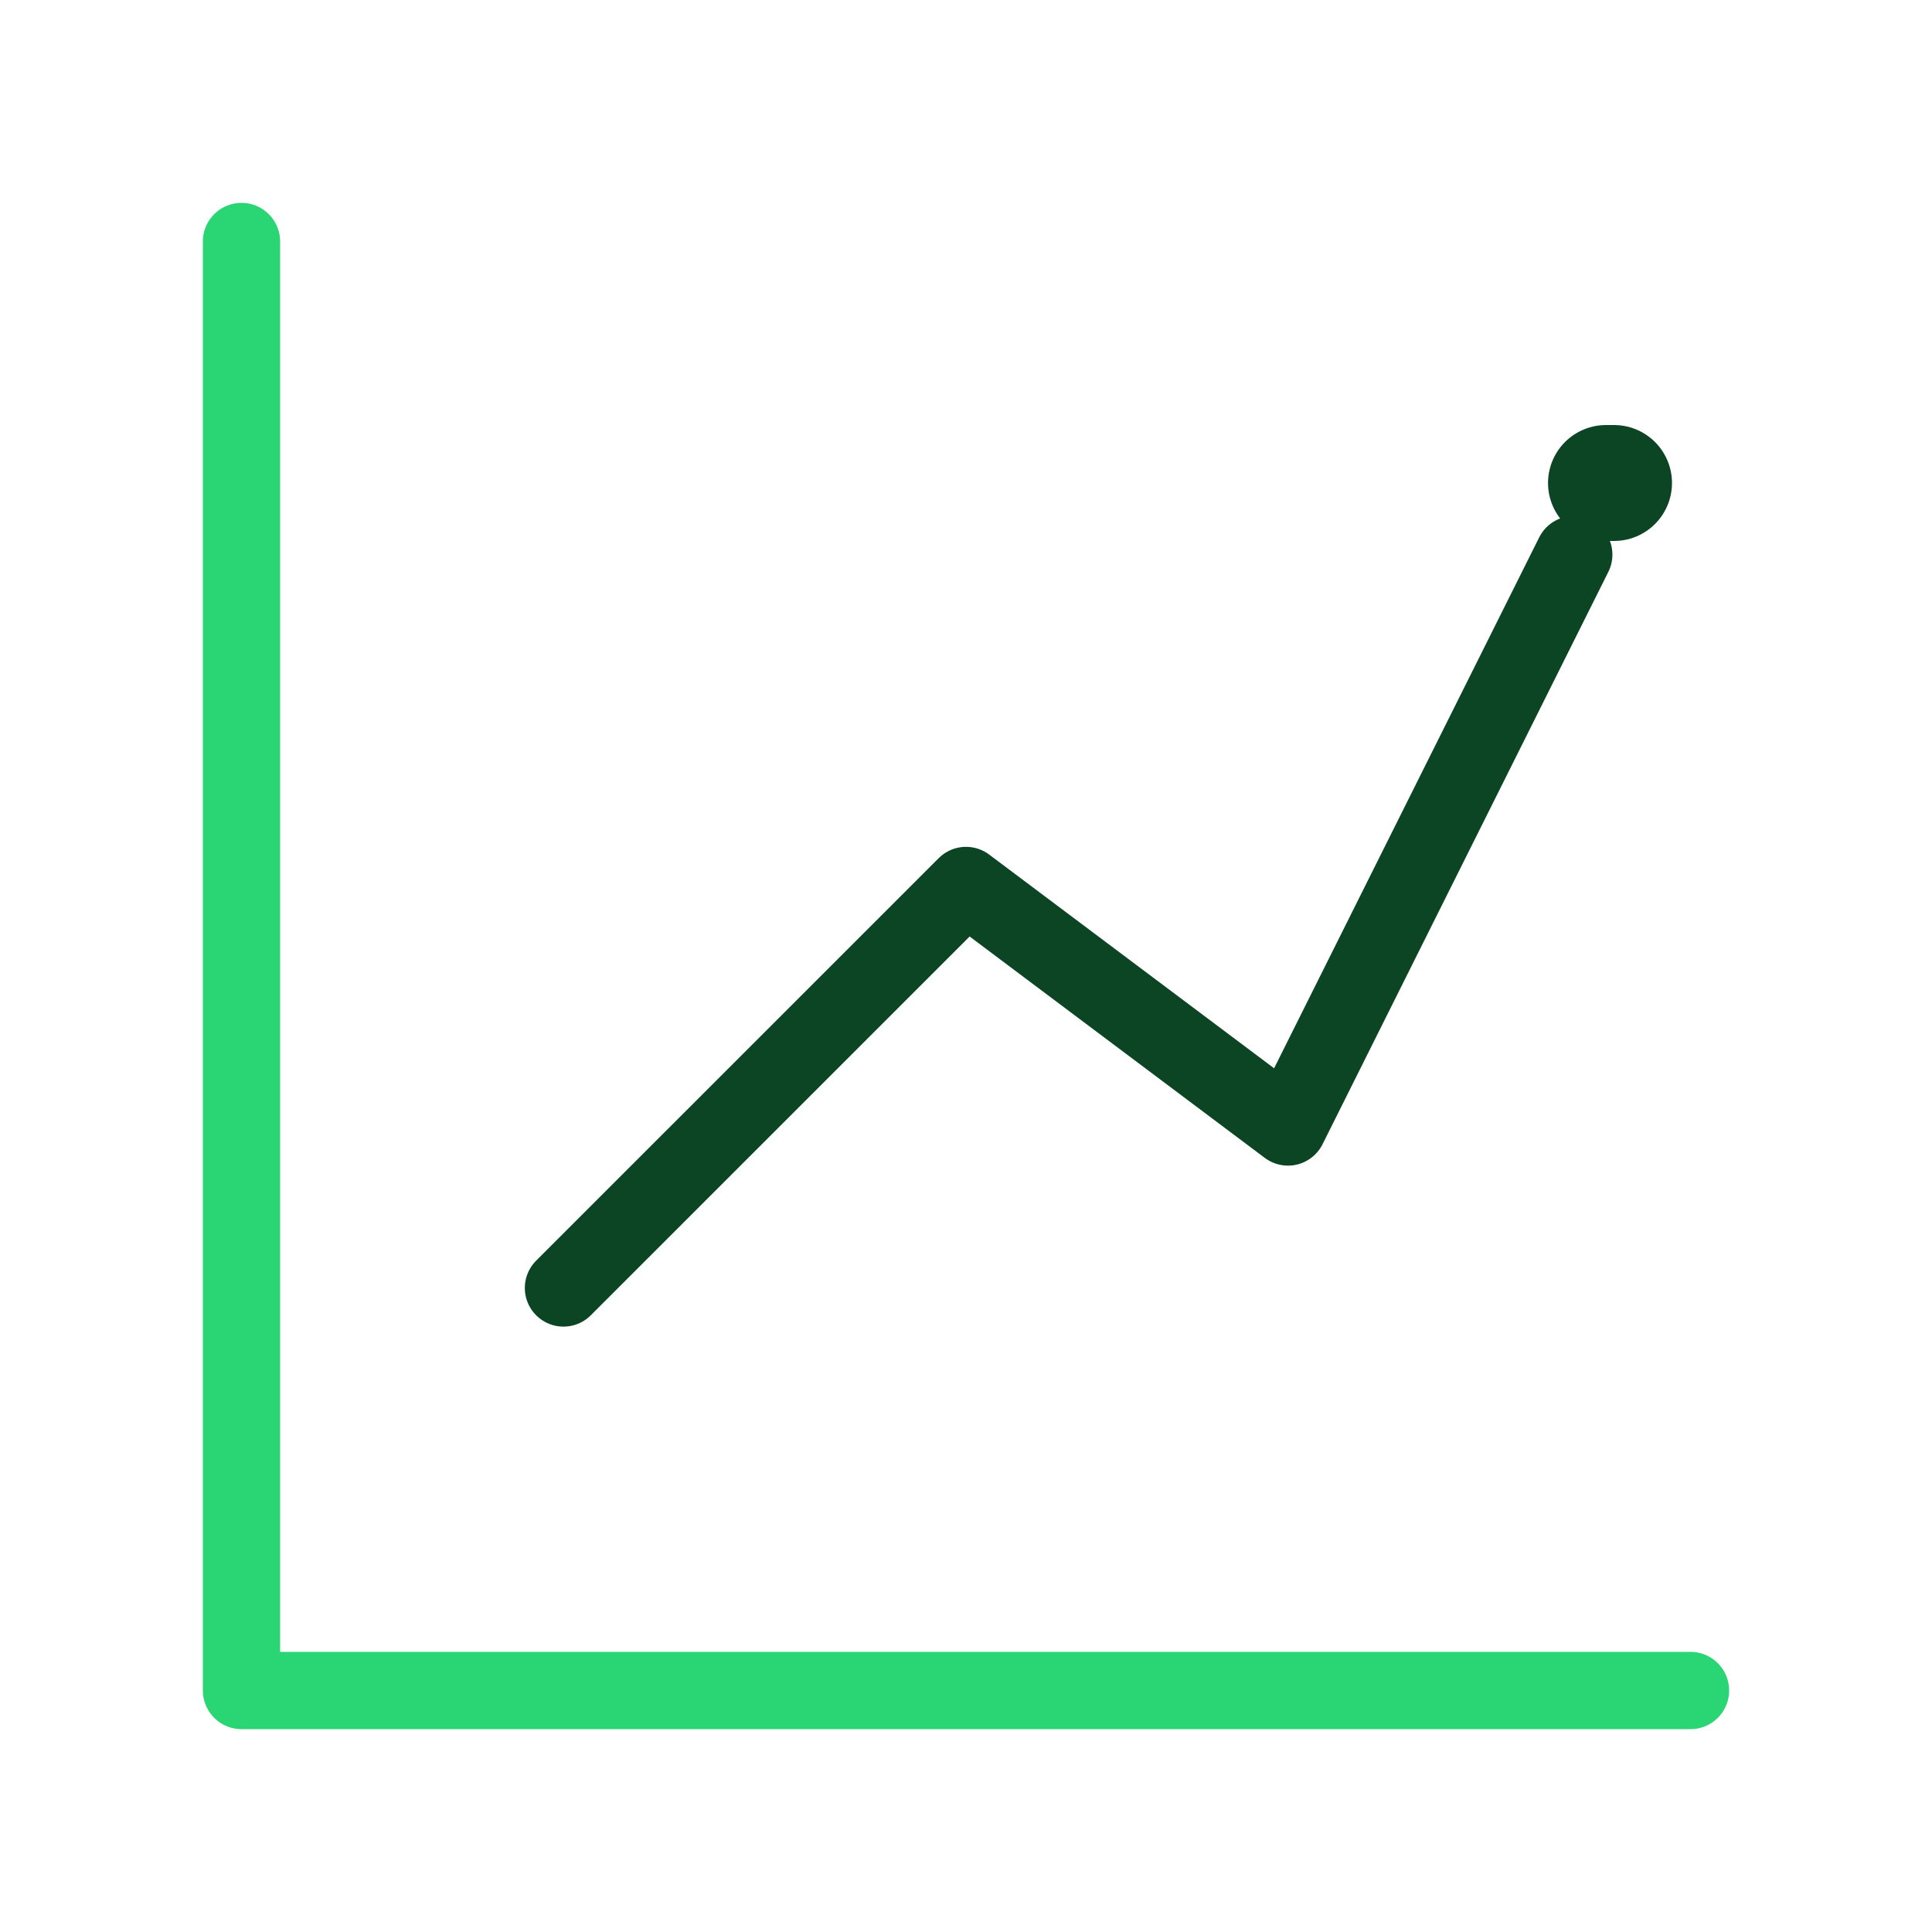 <svg width="43" height="43" viewBox="0 0 43 43" fill="none" xmlns="http://www.w3.org/2000/svg">
<path d="M12.541 28.666L21.5 19.708L28.666 25.083L35.027 12.344" stroke="#0B4524" stroke-width="1.72" stroke-linecap="round" stroke-linejoin="round"/>
<path d="M35.744 10.75H35.923" stroke="#0B4524" stroke-width="2.58" stroke-linecap="round" stroke-linejoin="round"/>
<path d="M5.375 5.375V37.625H37.625" stroke="#2AD574" stroke-width="1.72" stroke-linecap="round" stroke-linejoin="round"/>
</svg>
